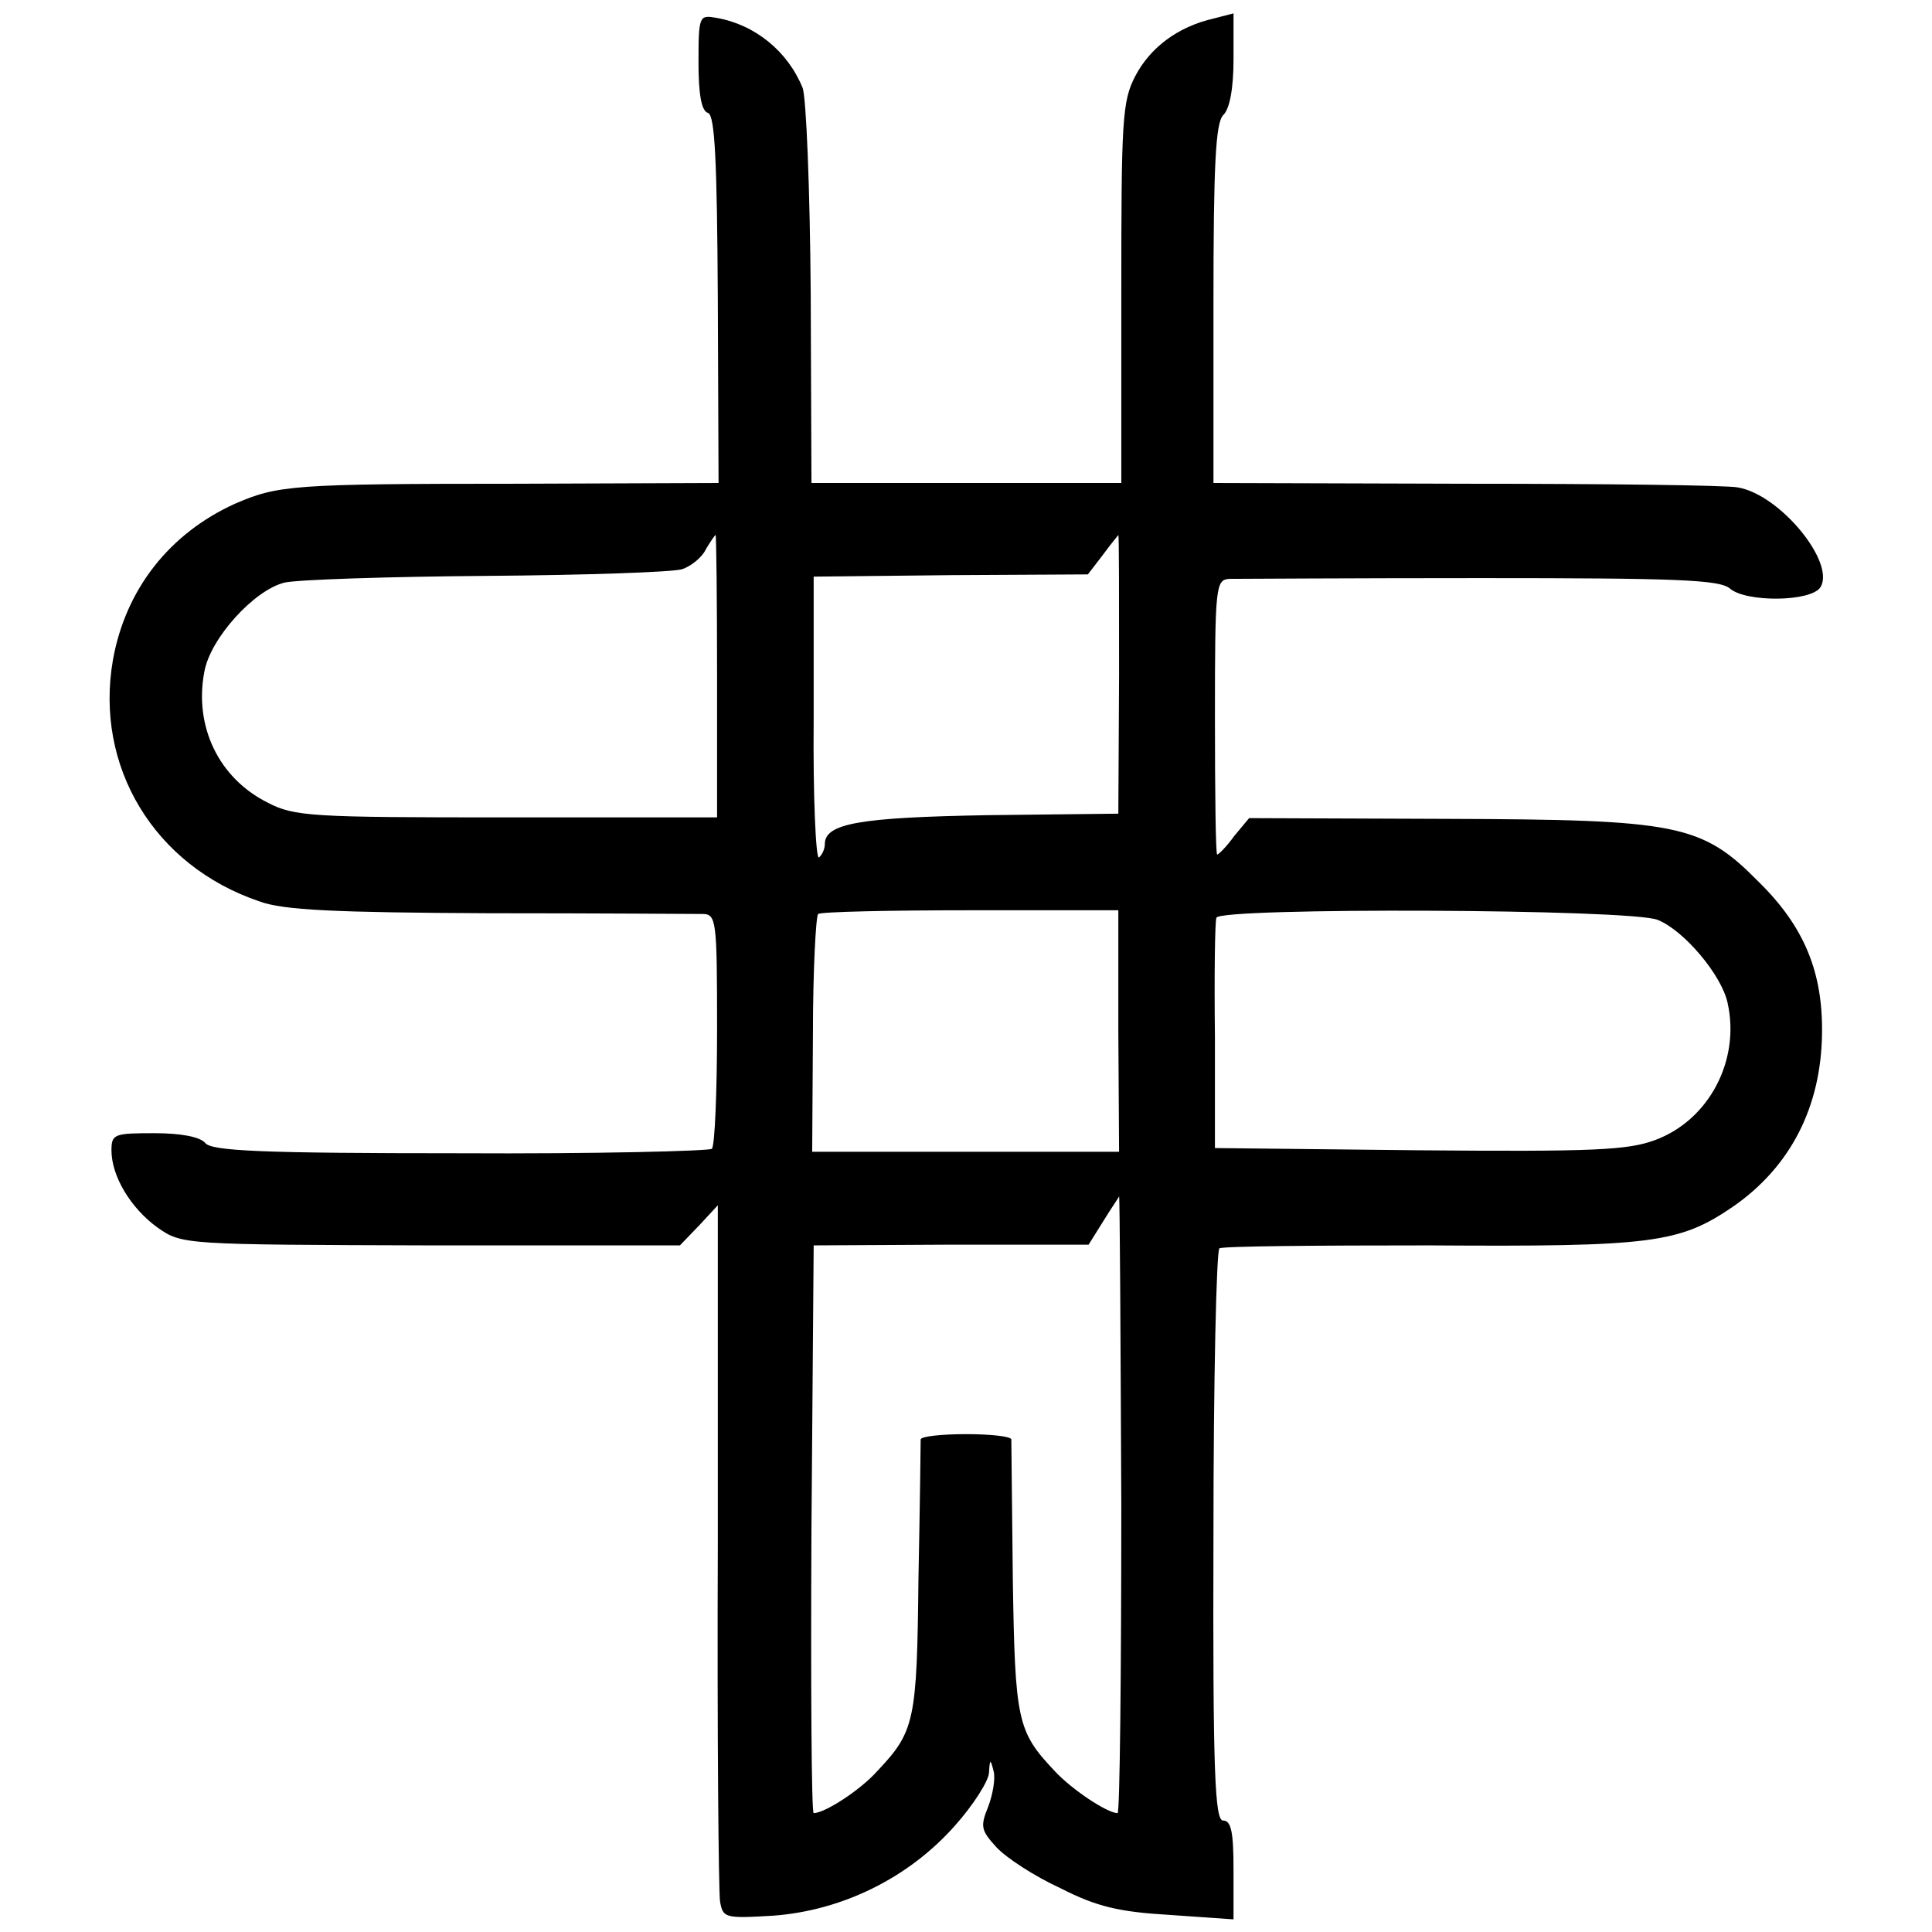 <?xml version="1.0" standalone="no"?>
<!DOCTYPE svg PUBLIC "-//W3C//DTD SVG 20010904//EN"
 "http://www.w3.org/TR/2001/REC-SVG-20010904/DTD/svg10.dtd">
<svg version="1.0" xmlns="http://www.w3.org/2000/svg"
 width="260pt" height="260pt" viewBox="0 0 260 260"
 preserveAspectRatio="xMidYMid meet">
<g transform="translate(0,260) scale(0.1,-0.1)"
fill="#000000" stroke="none">
<path d="M940 2516 c0 -43 4 -66 13 -68 9 -4 12 -63 13 -251 l1 -247 -271 -1
c-304 0 -322 -2 -380 -27 -88 -40 -147 -115 -164 -210 -25 -143 55 -277 197
-325 32 -12 103 -15 309 -16 147 0 276 -1 287 -1 19 0 20 -7 20 -154 0 -85 -3
-158 -7 -162 -4 -3 -157 -7 -340 -6 -266 0 -334 3 -342 14 -7 8 -32 13 -68 13
-54 0 -58 -1 -58 -23 0 -35 26 -78 62 -104 33 -23 34 -23 368 -24 l335 0 26
27 25 27 0 -456 c-1 -252 1 -468 3 -481 4 -22 6 -23 72 -19 93 7 182 51 244
121 25 28 46 61 46 72 1 18 2 18 6 2 3 -10 -1 -32 -7 -48 -11 -27 -10 -32 11
-55 13 -14 51 -39 86 -55 49 -25 79 -32 147 -36 l86 -6 0 67 c0 50 -3 66 -14
66 -11 0 -14 63 -13 383 0 210 4 384 8 387 4 3 131 4 283 4 300 -2 336 3 408
52 78 54 119 135 120 234 1 82 -24 143 -85 203 -77 78 -108 84 -419 85 l-267
1 -20 -24 c-10 -14 -21 -25 -23 -25 -2 0 -3 83 -3 185 0 178 1 185 20 186 11
0 163 1 338 1 261 0 321 -2 335 -14 22 -19 110 -18 122 2 20 33 -54 124 -111
134 -13 3 -177 5 -365 5 l-341 1 0 241 c0 189 3 243 13 254 9 8 14 37 14 75
l0 62 -27 -7 c-48 -11 -85 -39 -105 -77 -18 -34 -19 -60 -19 -293 l0 -255
-208 0 -209 0 -1 255 c-1 140 -6 265 -11 277 -20 49 -64 85 -116 94 -23 4 -24
3 -24 -60z m25 -826 l0 -190 -283 0 c-262 0 -286 1 -322 20 -66 33 -99 103
-85 176 8 45 67 110 108 120 18 4 140 8 272 9 132 1 250 5 263 9 12 4 27 16
32 27 6 10 12 19 13 19 1 0 2 -85 2 -190z m541 3 l-1 -188 -175 -2 c-173 -3
-220 -11 -220 -39 0 -7 -4 -15 -8 -18 -4 -2 -8 82 -7 187 l0 191 185 2 184 1
20 26 c11 15 21 27 21 27 1 0 1 -84 1 -187z m-1 -481 l1 -162 -206 0 -207 0 1
158 c0 86 4 159 7 162 4 3 97 5 206 5 l198 0 0 -163z m726 150 c35 -14 86 -74
94 -112 17 -77 -25 -157 -97 -184 -37 -14 -84 -16 -318 -14 l-275 3 0 150 c-1
83 0 155 2 160 5 14 559 12 594 -3z m-722 -787 c0 -228 -2 -415 -5 -415 -14 0
-62 32 -85 57 -50 53 -53 67 -56 258 -1 99 -2 183 -2 188 -1 4 -28 7 -61 7
-33 0 -60 -3 -61 -7 0 -5 -1 -89 -3 -188 -2 -191 -5 -205 -55 -258 -23 -26
-71 -57 -86 -57 -3 0 -4 172 -3 382 l3 382 185 1 185 0 20 32 c11 18 21 32 21
33 1 0 2 -187 3 -415z"/>
</g>
</svg>

